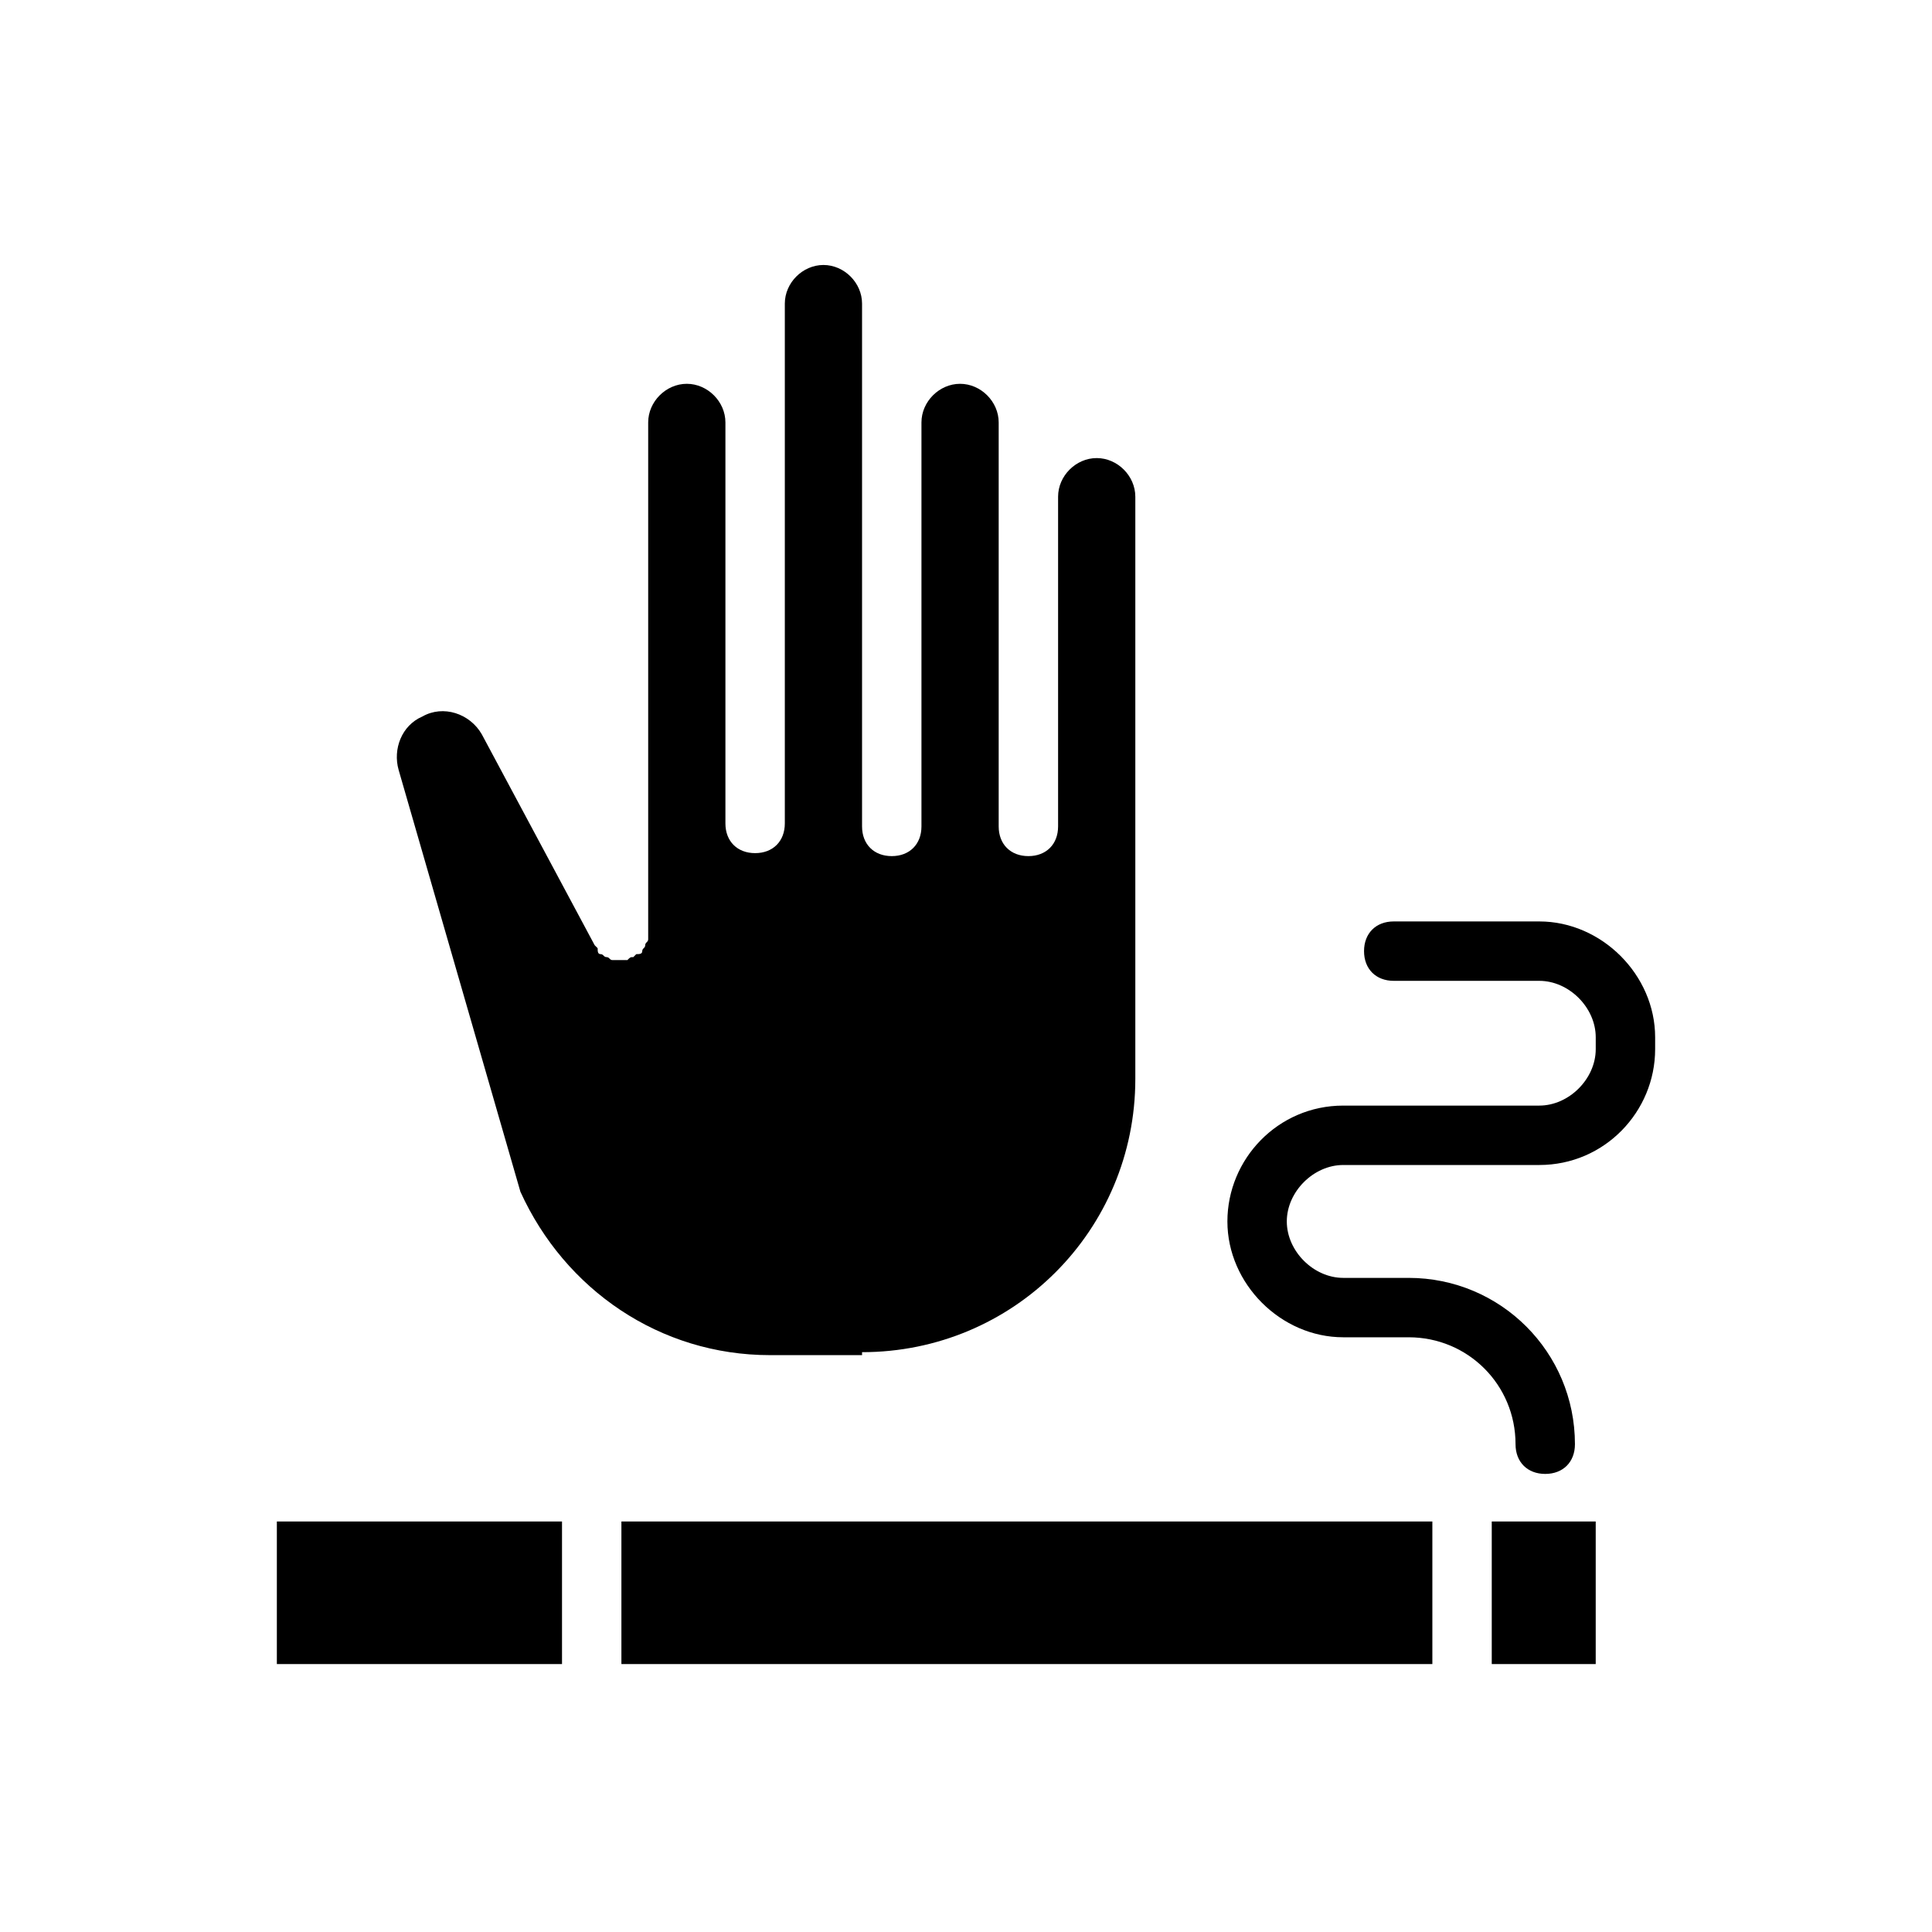 <?xml version="1.0" encoding="UTF-8"?>
<!-- Uploaded to: ICON Repo, www.iconrepo.com, Generator: ICON Repo Mixer Tools -->
<svg fill="#000000" width="800px" height="800px" version="1.1" viewBox="144 144 512 512" xmlns="http://www.w3.org/2000/svg">
 <g>
  <path d="m551.93 388.19h-38.574c-4.723 0-7.871 3.148-7.871 7.871s3.148 7.871 7.871 7.871h38.574c7.871 0 14.957 7.086 14.957 14.957v3.148c0 7.871-7.086 14.957-14.957 14.957h-51.957c-17.32 0-30.699 14.168-30.699 30.699s14.168 30.699 30.699 30.699h17.32c15.742 0 28.34 12.594 28.34 28.34 0 4.723 3.148 7.871 7.871 7.871s7.871-3.148 7.871-7.871c0-24.402-19.68-44.082-44.082-44.082h-17.32c-7.871 0-14.957-7.086-14.957-14.957 0-7.871 7.086-14.957 14.957-14.957h51.957c17.32 0 30.699-14.168 30.699-30.699v-3.148c0-16.531-14.168-30.699-30.699-30.699z"/>
  <path d="m539.33 547.21h27.551v37.785h-27.551z"/>
  <path d="m217.37 547.21h75.57v37.785h-75.57z"/>
  <path d="m308.68 547.21h214.91v37.785h-214.91z"/>
  <path d="m372.45 502.34c40.148 0 72.422-32.273 72.422-72.422v-154.29c0-5.512-4.723-10.234-10.234-10.234-5.512 0-10.234 4.723-10.234 10.234v87.379c0 4.723-3.148 7.871-7.871 7.871s-7.871-3.148-7.871-7.871v-107.06c0-5.512-4.723-10.234-10.234-10.234s-10.234 4.723-10.234 10.234v107.06c0 4.723-3.148 7.871-7.871 7.871s-7.871-3.148-7.871-7.871v-138.55c0-5.512-4.723-10.234-10.234-10.234-5.512 0-10.234 4.723-10.234 10.234v137.76c0 4.723-3.148 7.871-7.871 7.871-4.723 0-7.871-3.148-7.871-7.871v-106.27c0-5.512-4.723-10.234-10.234-10.234s-10.234 4.723-10.234 10.234v134.61 0.789 1.574c0 0.789-0.789 0.789-0.789 1.574 0 0.789-0.789 0.789-0.789 1.574 0 0.789-0.789 0.789-1.574 0.789l-0.789 0.789c-0.789 0-0.789 0-1.574 0.789h-1.574-0.789-1.574c-0.789 0-0.789-0.789-1.574-0.789-0.789 0-0.789-0.789-1.574-0.789-0.789 0-0.789-0.789-0.789-1.574l-0.789-0.789-29.914-55.891c-3.148-5.512-10.234-7.871-15.742-4.723-5.512 2.363-7.871 8.66-6.297 14.168l32.273 111.78c11.809 25.977 37 43.297 66.125 43.297l24.414-0.004z"/>
 </g>
</svg>